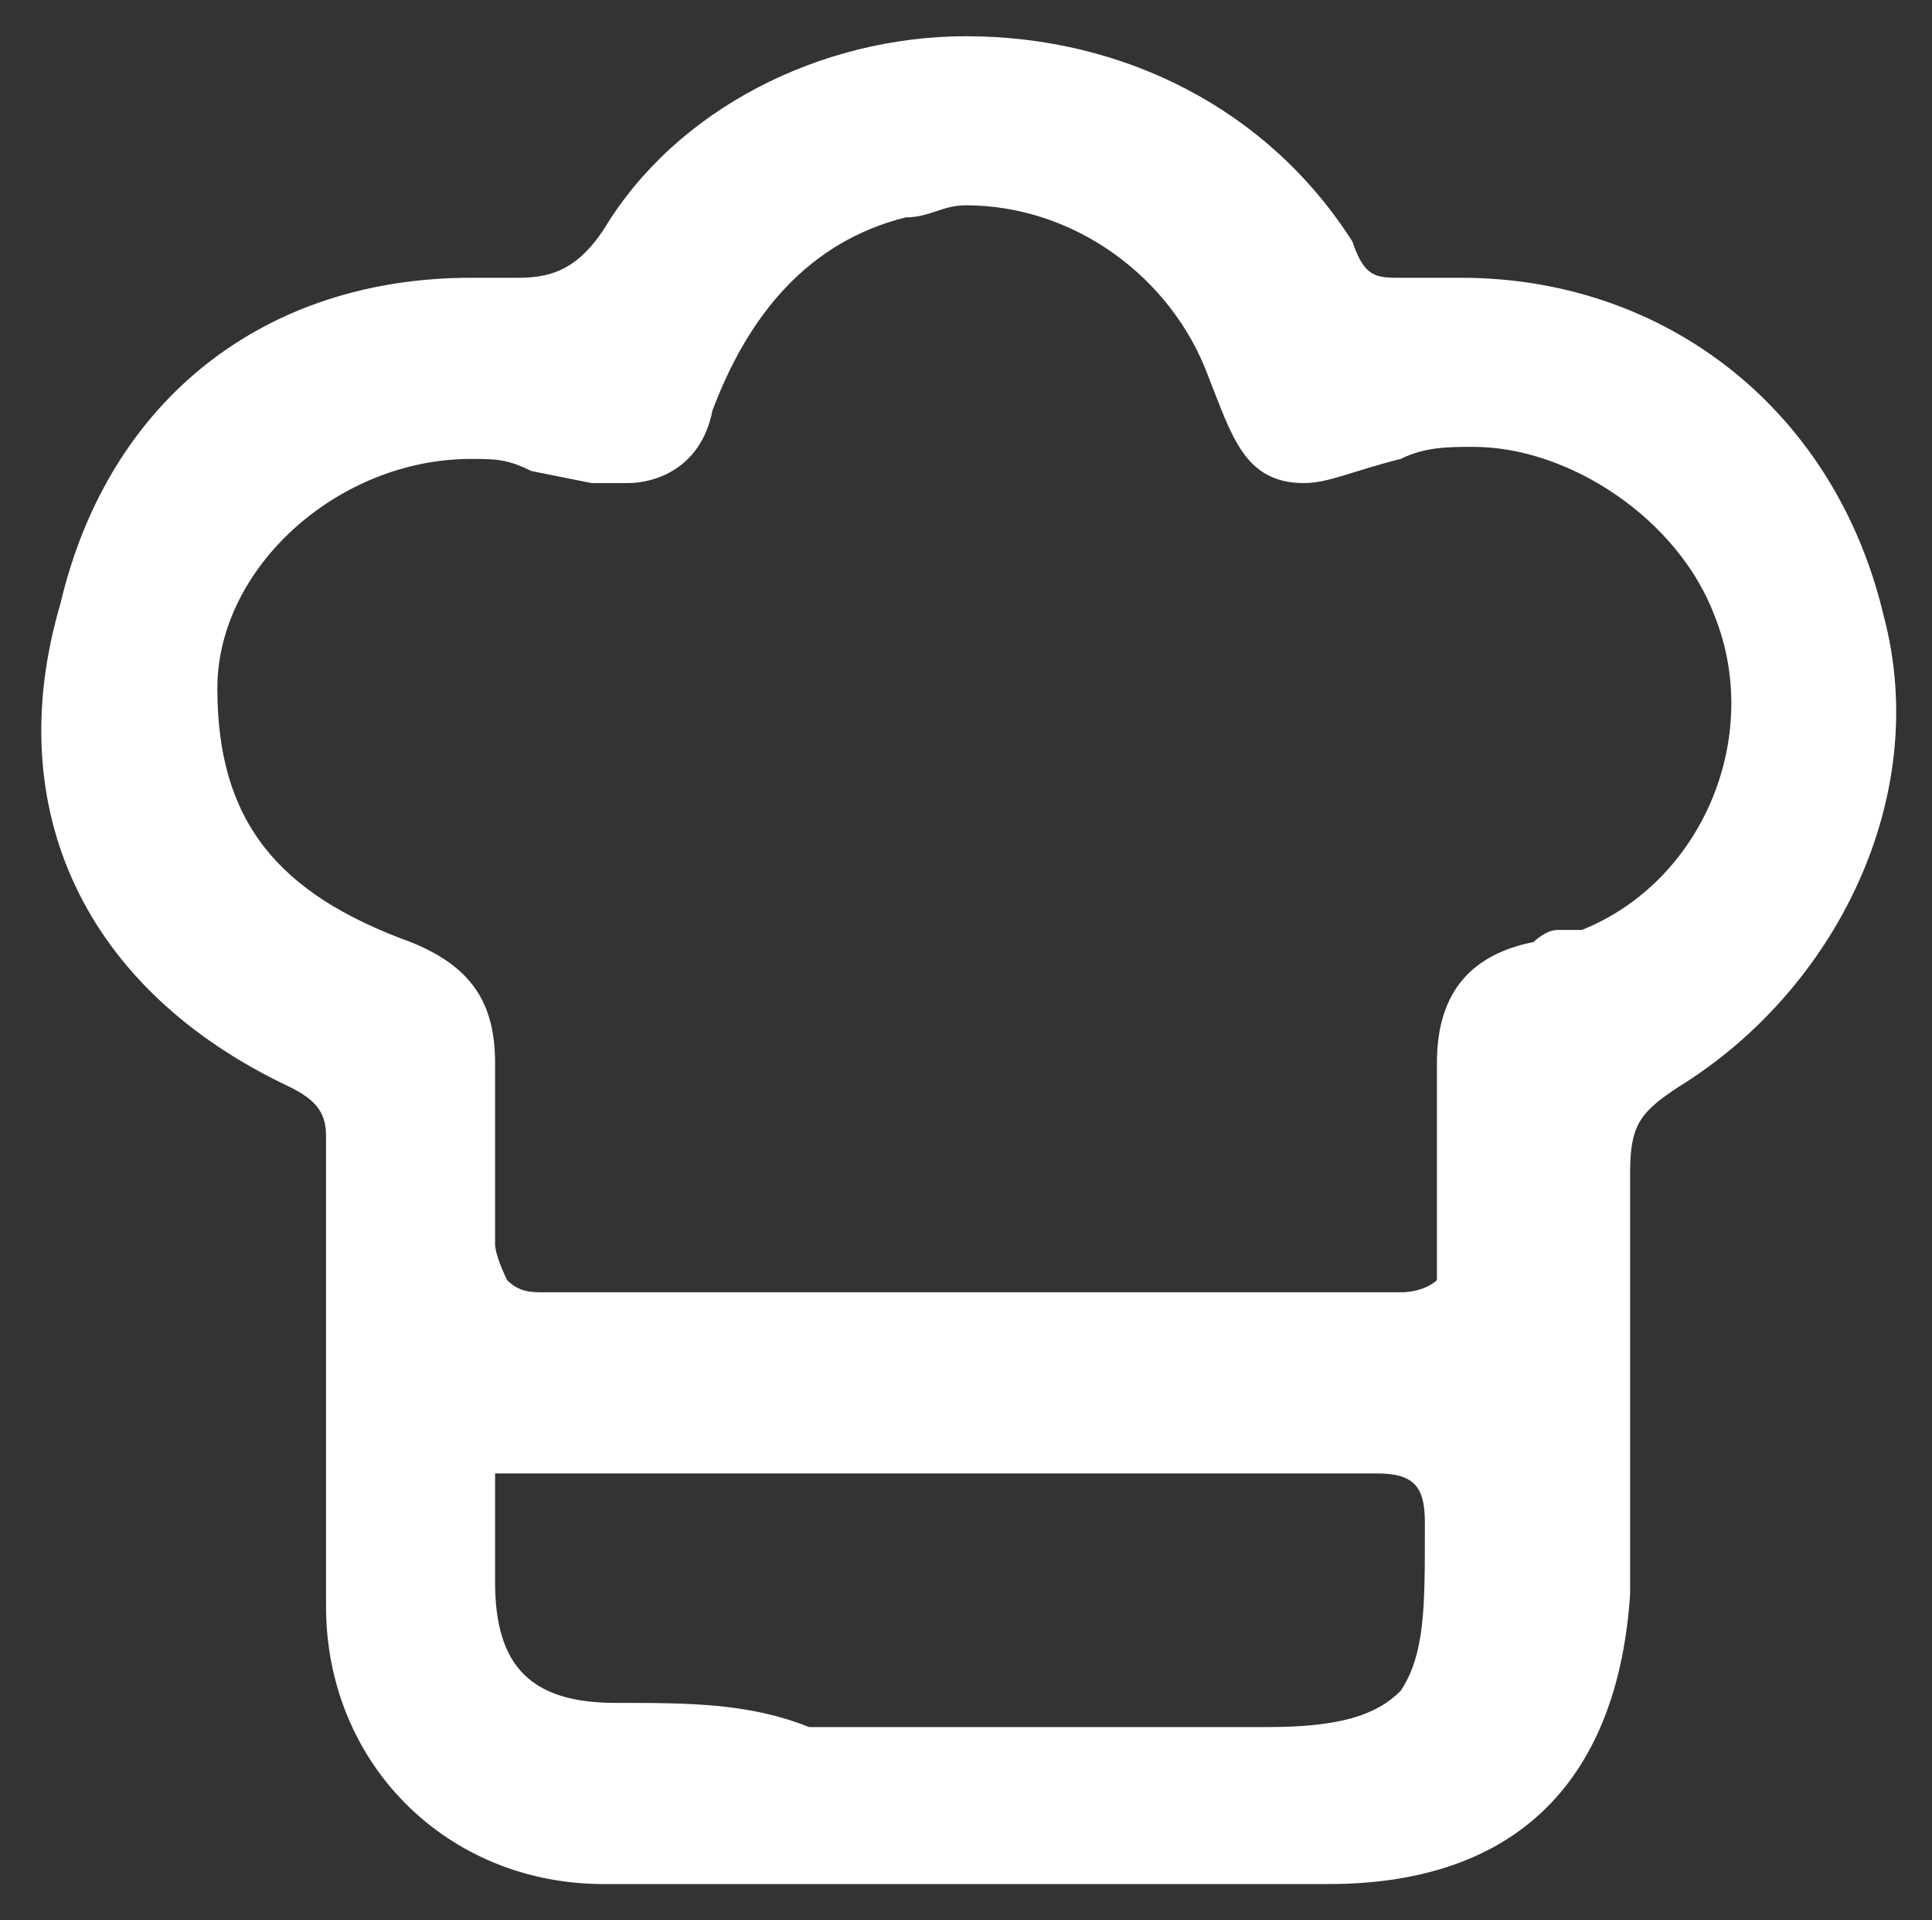 <?xml version="1.0" encoding="UTF-8"?> <!-- Generator: Adobe Illustrator 23.0.1, SVG Export Plug-In . SVG Version: 6.00 Build 0) --> <svg xmlns="http://www.w3.org/2000/svg" xmlns:xlink="http://www.w3.org/1999/xlink" version="1.1" id="Layer_1" x="0px" y="0px" viewBox="0 0 16 15.9" style="enable-background:new 0 0 16 15.9;" xml:space="preserve"><rect x="0" y="0" width="16" height="15.9" fill="#333333" stroke="none"/> <style type="text/css"> .st0{fill:#FFFFFF;} </style> <path class="st0" d="M15.6,5.1c-0.4-1.7-1.8-2.8-3.5-2.8c-0.1,0-0.2,0-0.3,0s-0.2,0-0.2,0c-0.2,0-0.3,0-0.4-0.3 C10.5,0.9,9.3,0.3,8,0.3c-1.2,0-2.4,0.6-3,1.6C4.8,2.2,4.6,2.3,4.3,2.3H4.2c-0.1,0-0.2,0-0.3,0c-1.7,0-3,1-3.4,2.7 C0,6.7,0.7,8.2,2.4,9c0.2,0.1,0.3,0.2,0.3,0.4c0,1.3,0,2.6,0,3.9s1,2.3,2.3,2.3c0.3,0,0.7,0,1,0h2.1c1,0,2,0,2.9,0 c1.6,0,2.4-0.9,2.5-2.4c0-1.2,0-2.4,0-3.5c0-0.4,0.1-0.5,0.4-0.7C15.2,8.2,16,6.6,15.6,5.1z M12.9,7.7c-0.1,0-0.2,0.1-0.2,0.1 c-0.5,0.1-0.8,0.4-0.8,1c0,0.2,0,0.4,0,0.7s0,0.6,0,0.9c0,0.1,0,0.2,0,0.2s-0.1,0.1-0.3,0.1c-0.6,0-1.2,0-1.8,0H6c-0.5,0-1,0-1.5,0 c-0.1,0-0.2,0-0.3-0.1c0,0-0.1-0.2-0.1-0.3c0-0.3,0-0.7,0-1V8.8c0-0.5-0.2-0.8-0.7-1c-1.1-0.4-1.6-1-1.6-2.1c0-1,1-1.9,2.1-1.9 c0.2,0,0.3,0,0.5,0.1L4.9,4C5,4,5.1,4,5.2,4c0.2,0,0.6-0.1,0.7-0.6C6.2,2.6,6.7,2,7.5,1.8c0.2,0,0.3-0.1,0.5-0.1 c0.9,0,1.7,0.6,2,1.4C10.2,3.6,10.3,4,10.8,4c0.2,0,0.4-0.1,0.8-0.2c0.2-0.1,0.4-0.1,0.6-0.1c0.8,0,1.7,0.6,2,1.4 c0.4,1-0.1,2.2-1.1,2.6H12.9z M5.1,14.1c-0.7,0-1-0.3-1-1v-0.3c0-0.3,0-0.6,0-0.6s0.3,0,0.4,0h5.2c0.6,0,1.2,0,1.7,0 c0.3,0,0.4,0.1,0.4,0.4v0.1c0,0.6,0,1-0.2,1.3c-0.2,0.2-0.5,0.3-1.1,0.3h-0.3c-0.6,0-1.3,0-1.9,0c-0.5,0-1.1,0-1.6,0 C6.2,14.1,5.7,14.1,5.1,14.1z"></path> </svg> 